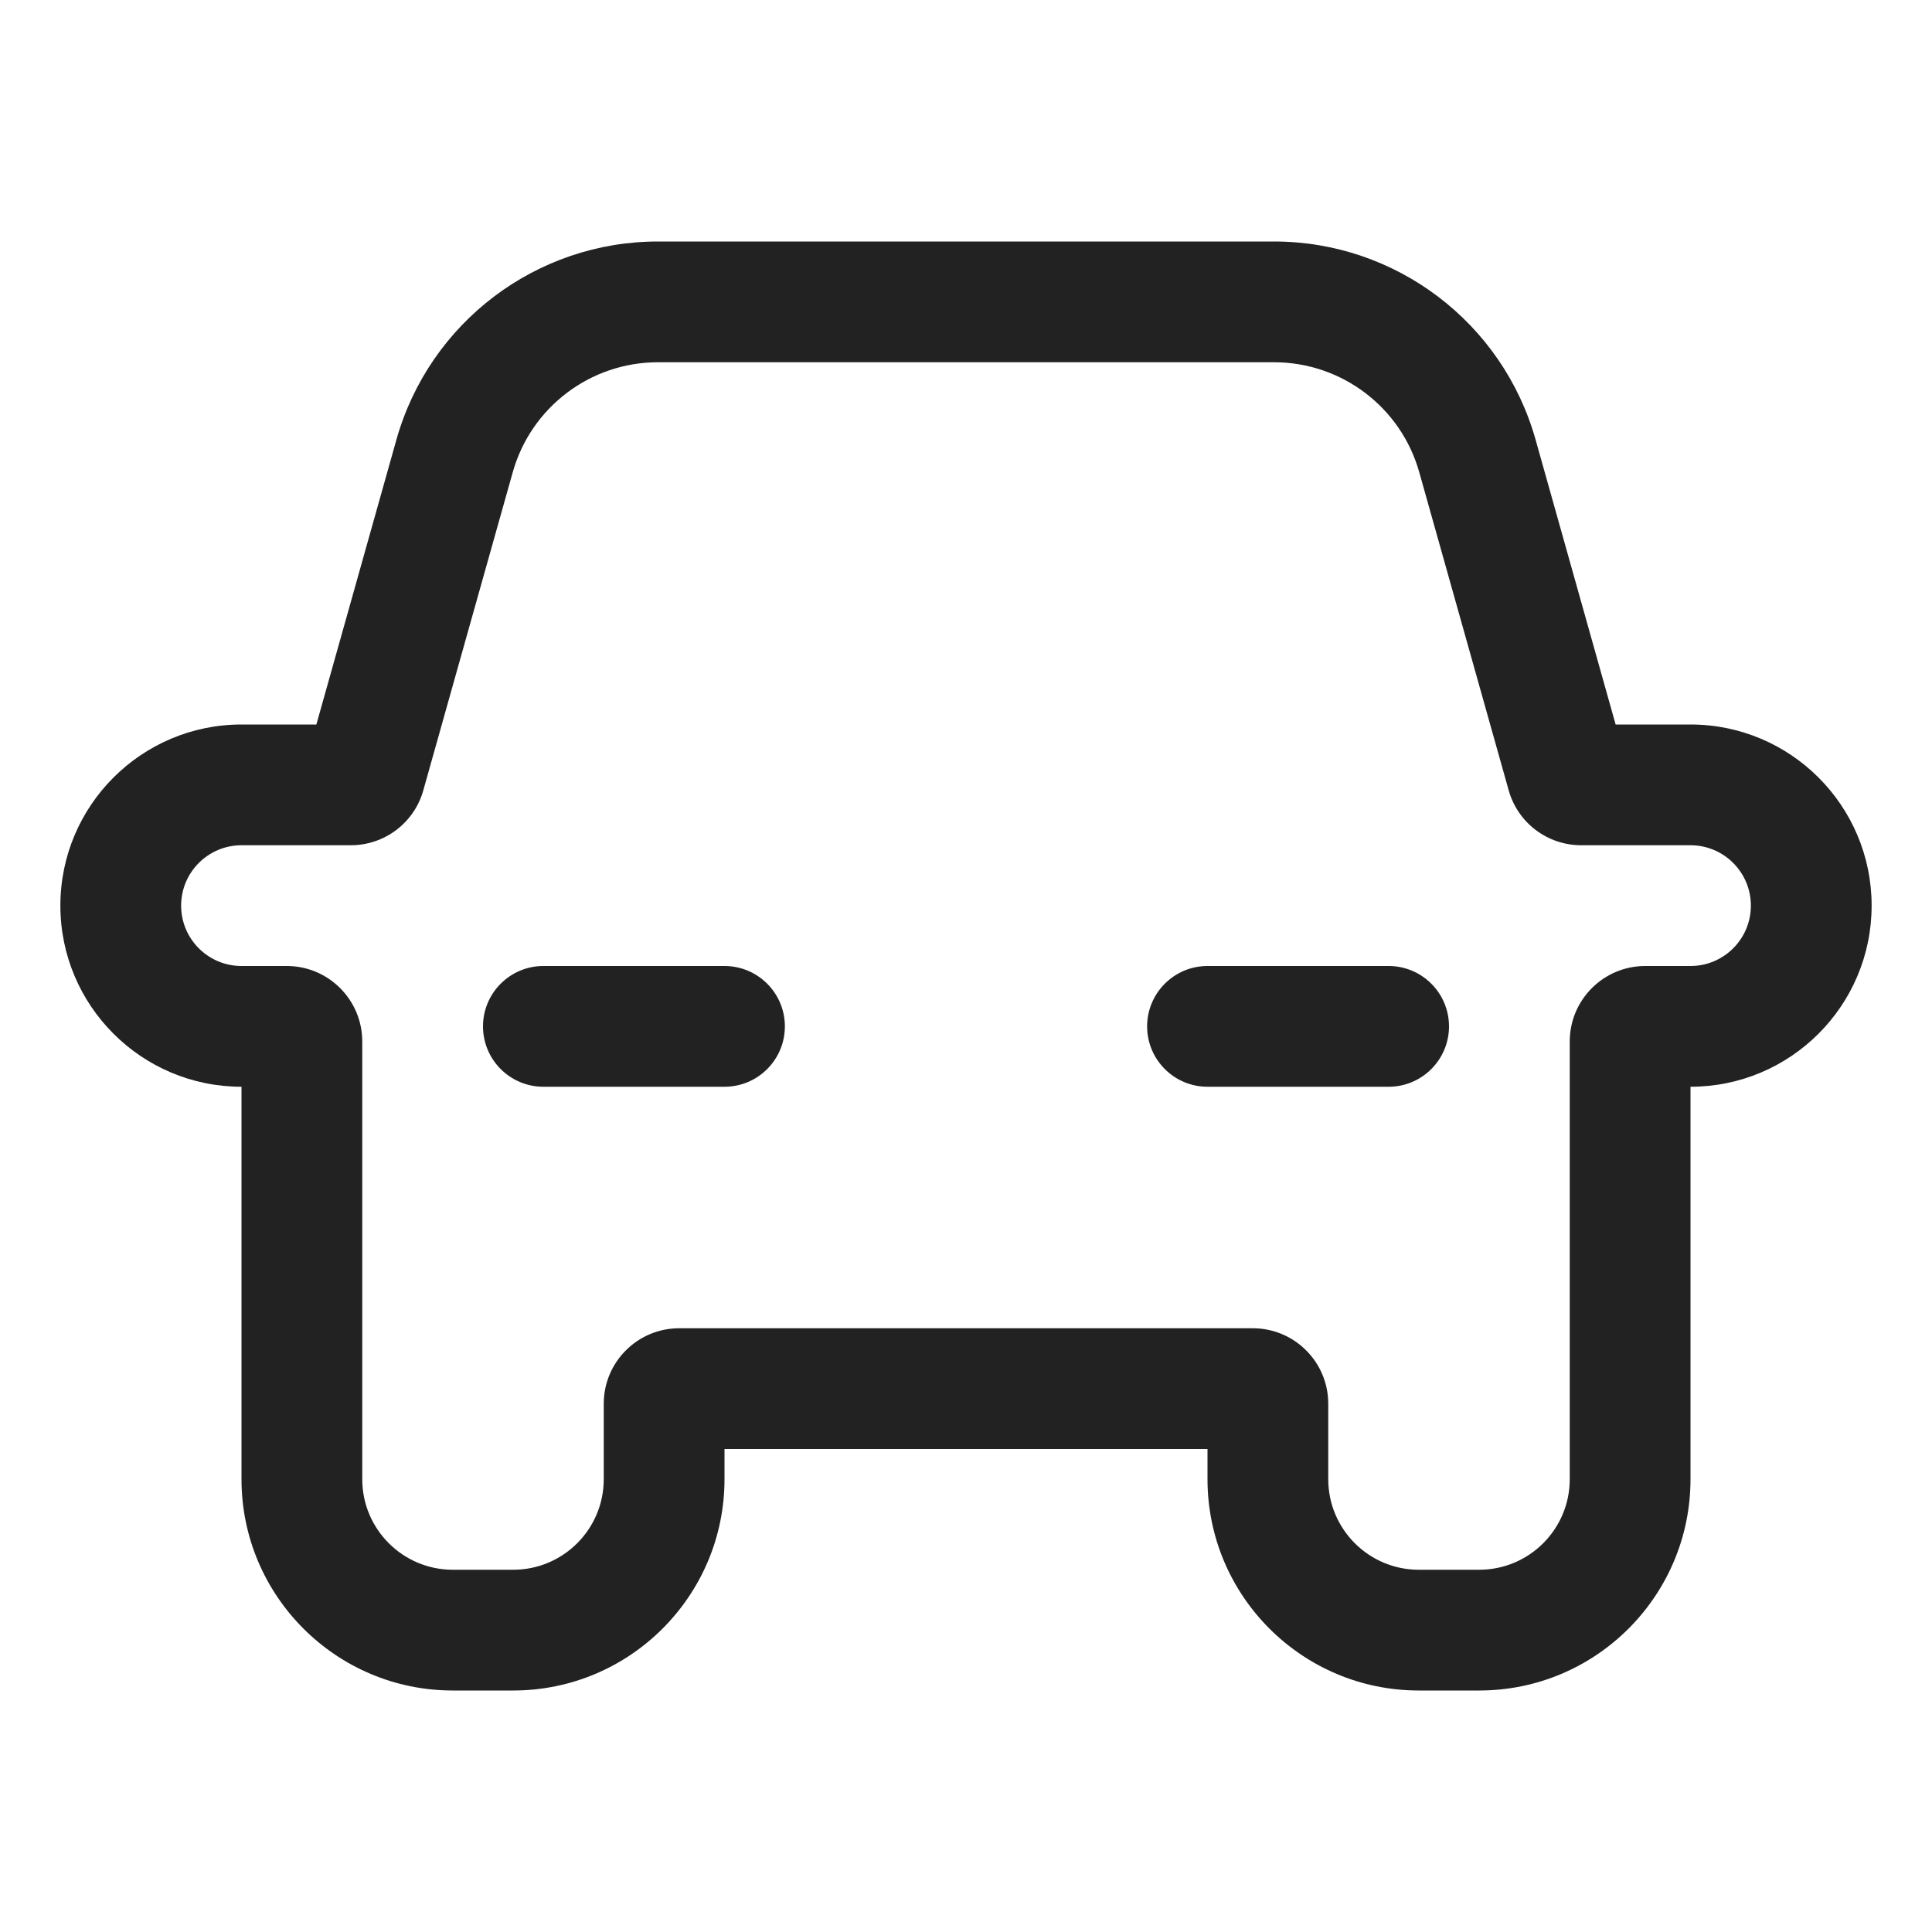 <svg width="16" height="16" viewBox="0 0 16 16" fill="none" xmlns="http://www.w3.org/2000/svg">
<path d="M4 8.5C4 8.224 4.224 8 4.5 8H6C6.276 8 6.5 8.224 6.5 8.5C6.5 8.776 6.276 9 6 9H4.5C4.224 9 4 8.776 4 8.5Z" fill="#222222"/>
<path d="M10 8C9.724 8 9.5 8.224 9.5 8.5C9.5 8.776 9.724 9 10 9H11.5C11.776 9 12 8.776 12 8.5C12 8.224 11.776 8 11.5 8H10Z" fill="#222222"/>
<path fill-rule="evenodd" clip-rule="evenodd" d="M3.283 3.641C3.556 2.671 4.441 2 5.449 2H10.551C11.559 2 12.444 2.671 12.717 3.641L13.38 6H14C14.828 6 15.5 6.672 15.5 7.5C15.5 8.328 14.828 9 14 9V12.25C14 13.216 13.216 14 12.25 14H11.75C10.784 14 10 13.216 10 12.25V12H6V12.25C6 13.216 5.216 14 4.25 14H3.75C2.784 14 2 13.216 2 12.25V9C1.172 9 0.5 8.328 0.5 7.5C0.5 6.672 1.172 6 2 6H2.62L3.283 3.641ZM5.449 3C4.889 3 4.397 3.373 4.246 3.912L3.506 6.544C3.431 6.814 3.185 7 2.905 7H2C1.724 7 1.5 7.224 1.5 7.5C1.5 7.776 1.724 8 2 8H2.375C2.72 8 3 8.28 3 8.625V12.25C3 12.664 3.336 13 3.75 13H4.25C4.664 13 5 12.664 5 12.25V11.625C5 11.28 5.28 11 5.625 11H10.375C10.72 11 11 11.28 11 11.625V12.25C11 12.664 11.336 13 11.75 13H12.25C12.664 13 13 12.664 13 12.25V8.625C13 8.28 13.28 8 13.625 8H14C14.276 8 14.5 7.776 14.5 7.5C14.5 7.224 14.276 7 14 7H13.095C12.815 7 12.569 6.814 12.494 6.544L11.754 3.912C11.603 3.373 11.111 3 10.551 3H5.449Z" fill="#222222"/>
</svg>
